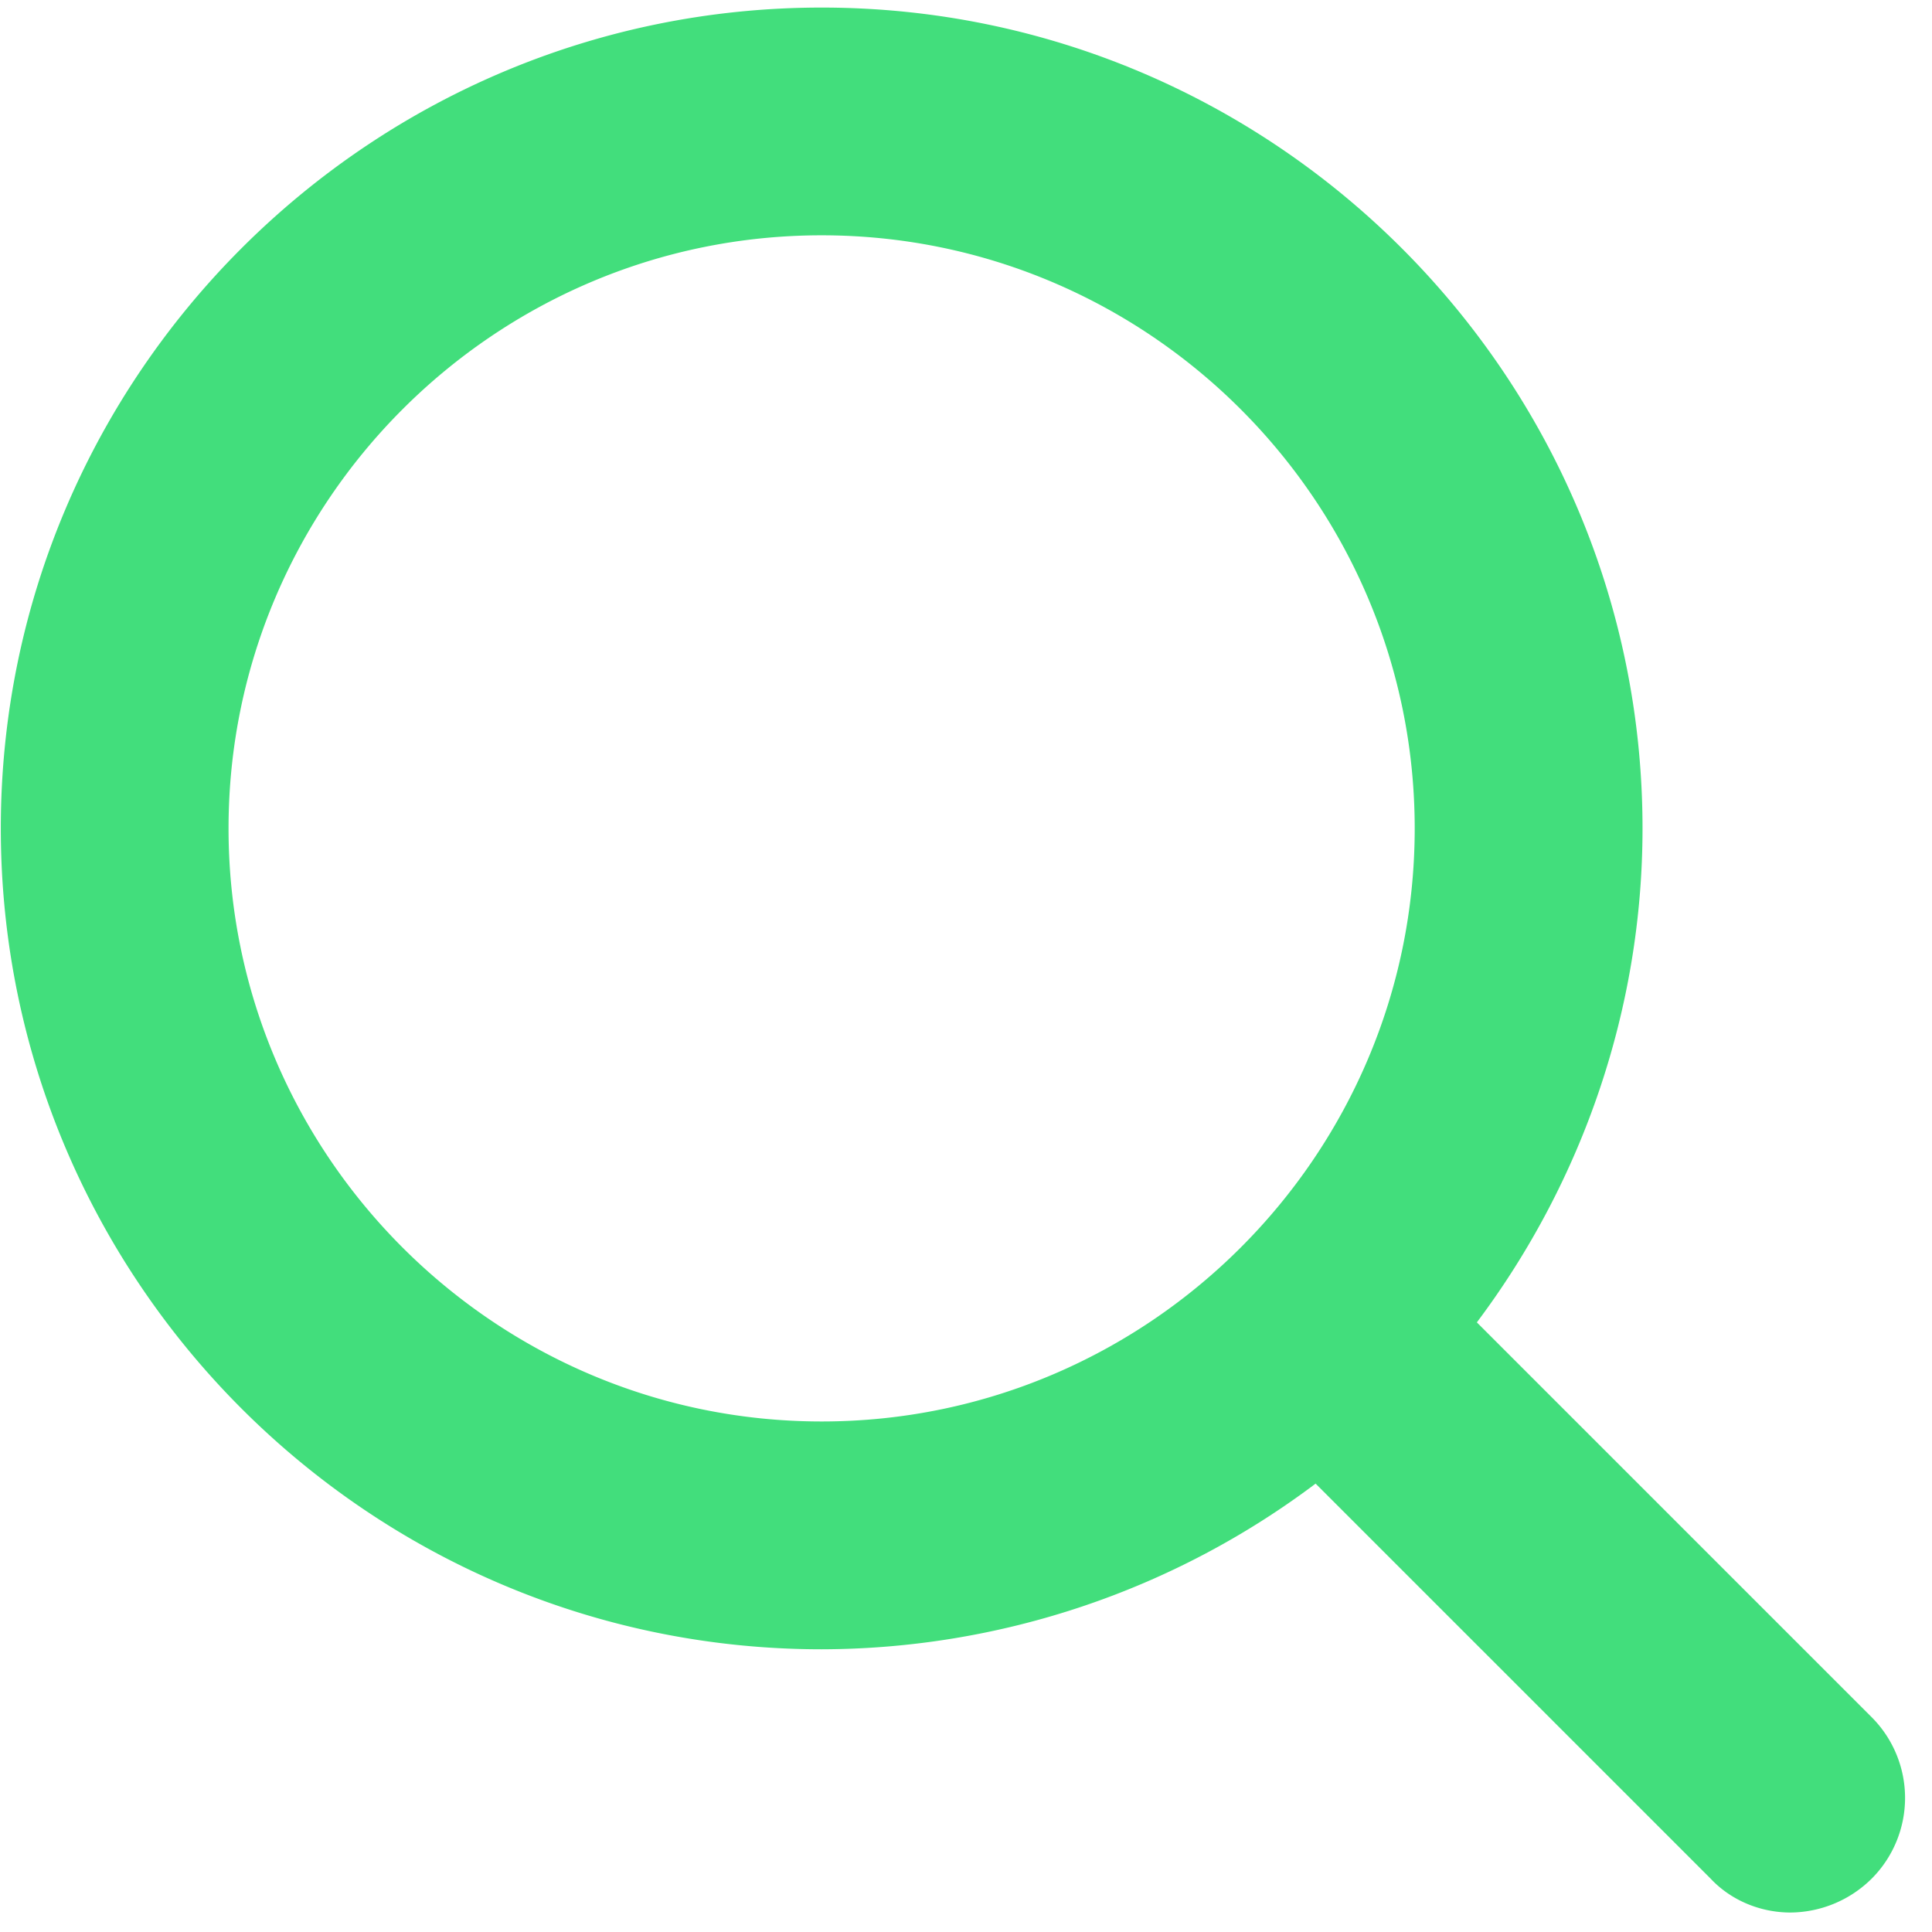 <svg viewBox="0 0 24 24" xmlns="http://www.w3.org/2000/svg" fill-rule="evenodd" clip-rule="evenodd" stroke-linejoin="round" stroke-miterlimit="2"><path d="M22.241 23.758c-.367 0-.735-.147-.992-.422l-4.906-4.906a10.235 10.235 0 01-6.136 2.058C4.585 20.488.01 15.913.01 10.29.01 4.669 4.585.094 10.207.094c5.622 0 10.197 4.575 10.197 10.197 0 2.223-.735 4.373-2.058 6.136l4.906 4.906a1.42 1.42 0 010 2.003 1.447 1.447 0 01-1.01.422zM10.207 2.923c-4.06 0-7.368 3.308-7.368 7.368 0 4.06 3.308 7.367 7.368 7.367 4.06 0 7.367-3.307 7.367-7.367 0-4.06-3.307-7.368-7.367-7.368z" fill="#42de7c" fill-rule="nonzero"/></svg>
